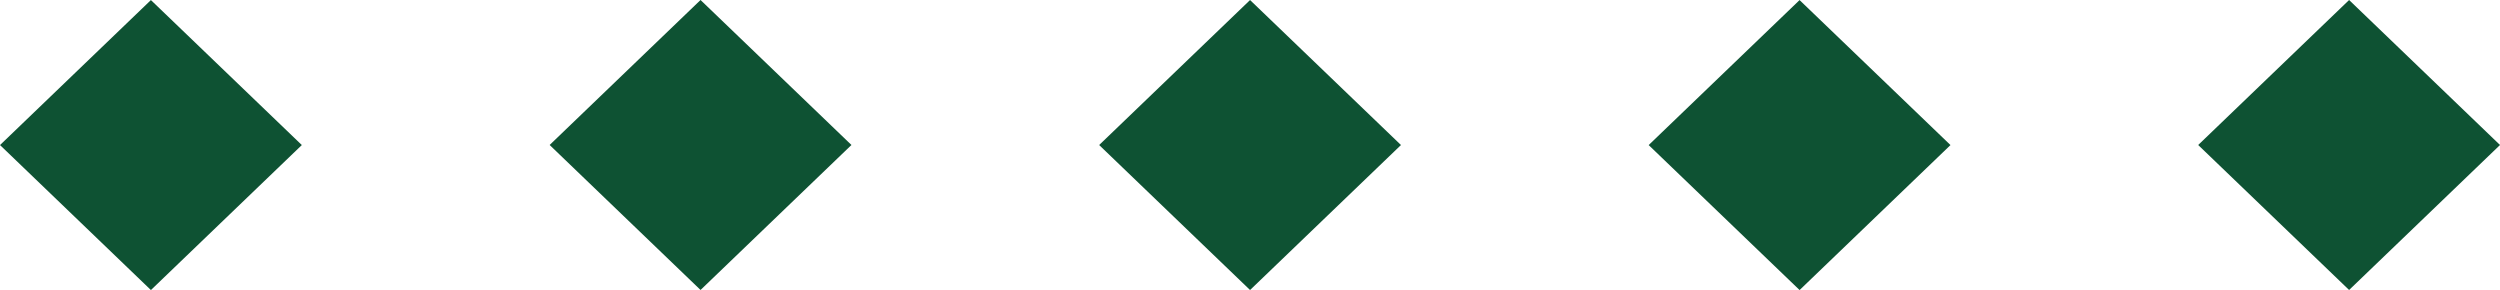 <svg width="181" height="21" viewBox="0 0 181 21" fill="none" xmlns="http://www.w3.org/2000/svg">
<path d="M10.926 20.999L21.852 10.502L10.926 0.005L0.001 10.502L10.926 20.999Z" fill="#0E5233"/>
<path d="M50.719 20.994L61.645 10.497L50.719 9.79603e-05L39.794 10.497L50.719 20.994Z" fill="#0E5233"/>
<path d="M90.504 20.997L101.43 10.5L90.504 0.003L79.579 10.5L90.504 20.997Z" fill="#0E5233"/>
<path d="M130.29 21L141.215 10.503L130.289 0.006L119.364 10.503L130.29 21Z" fill="#0E5233"/>
<path d="M170.075 20.995L181 10.498L170.075 0.001L159.149 10.498L170.075 20.995Z" fill="#0E5233"/>
</svg>
